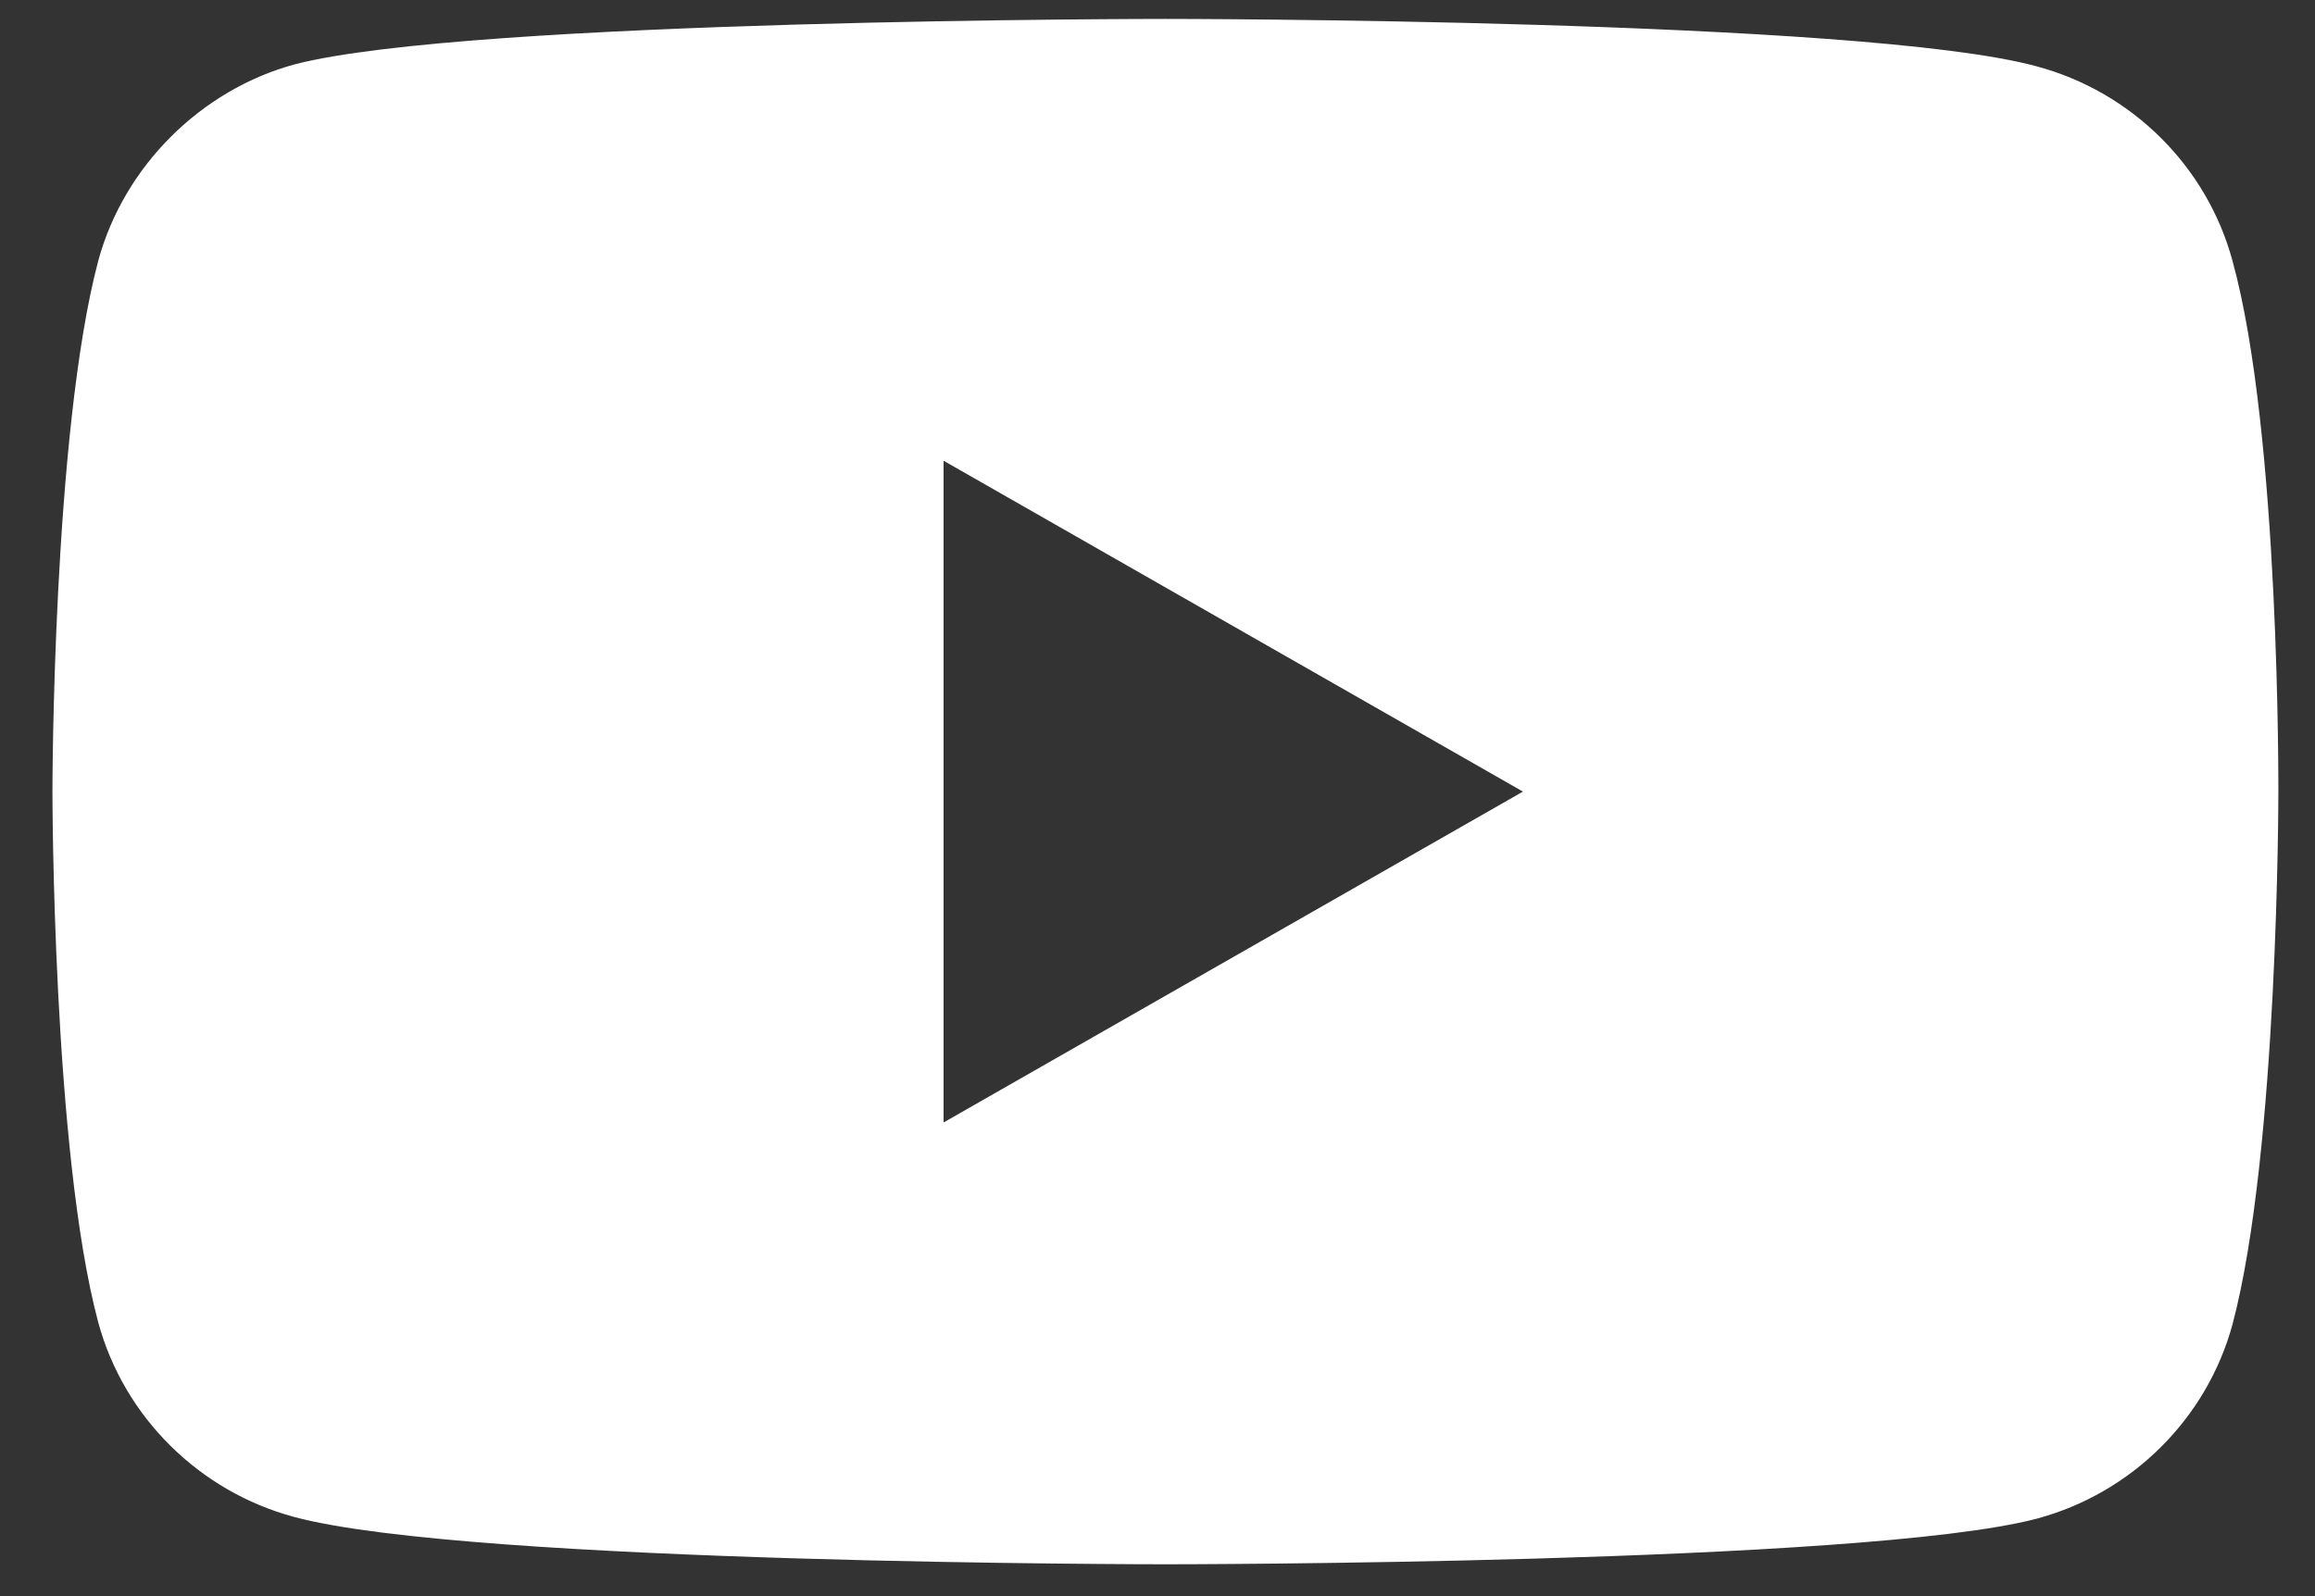 <svg width="29" height="20" viewBox="0 0 29 20" fill="none" xmlns="http://www.w3.org/2000/svg">
<rect x="0" y="0" width="29" height="20" fill="#333333" stroke="none"/>
<path d="M27.966 3.267C27.645 2.082 26.704 1.149 25.509 0.83C23.327 0.237 14.599 0.237 14.599 0.237C14.599 0.237 5.871 0.237 3.689 0.807C2.518 1.126 1.553 2.082 1.231 3.267C0.657 5.431 0.657 9.919 0.657 9.919C0.657 9.919 0.657 14.43 1.231 16.571C1.553 17.755 2.495 18.689 3.689 19.009C5.894 19.601 14.599 19.601 14.599 19.601C14.599 19.601 23.327 19.601 25.509 19.031C26.704 18.712 27.645 17.778 27.967 16.593C28.541 14.43 28.541 9.942 28.541 9.942C28.541 9.942 28.564 5.431 27.966 3.267ZM11.82 14.065V5.773L19.078 9.919L11.82 14.065Z" fill="#ffffff"/>
</svg>

